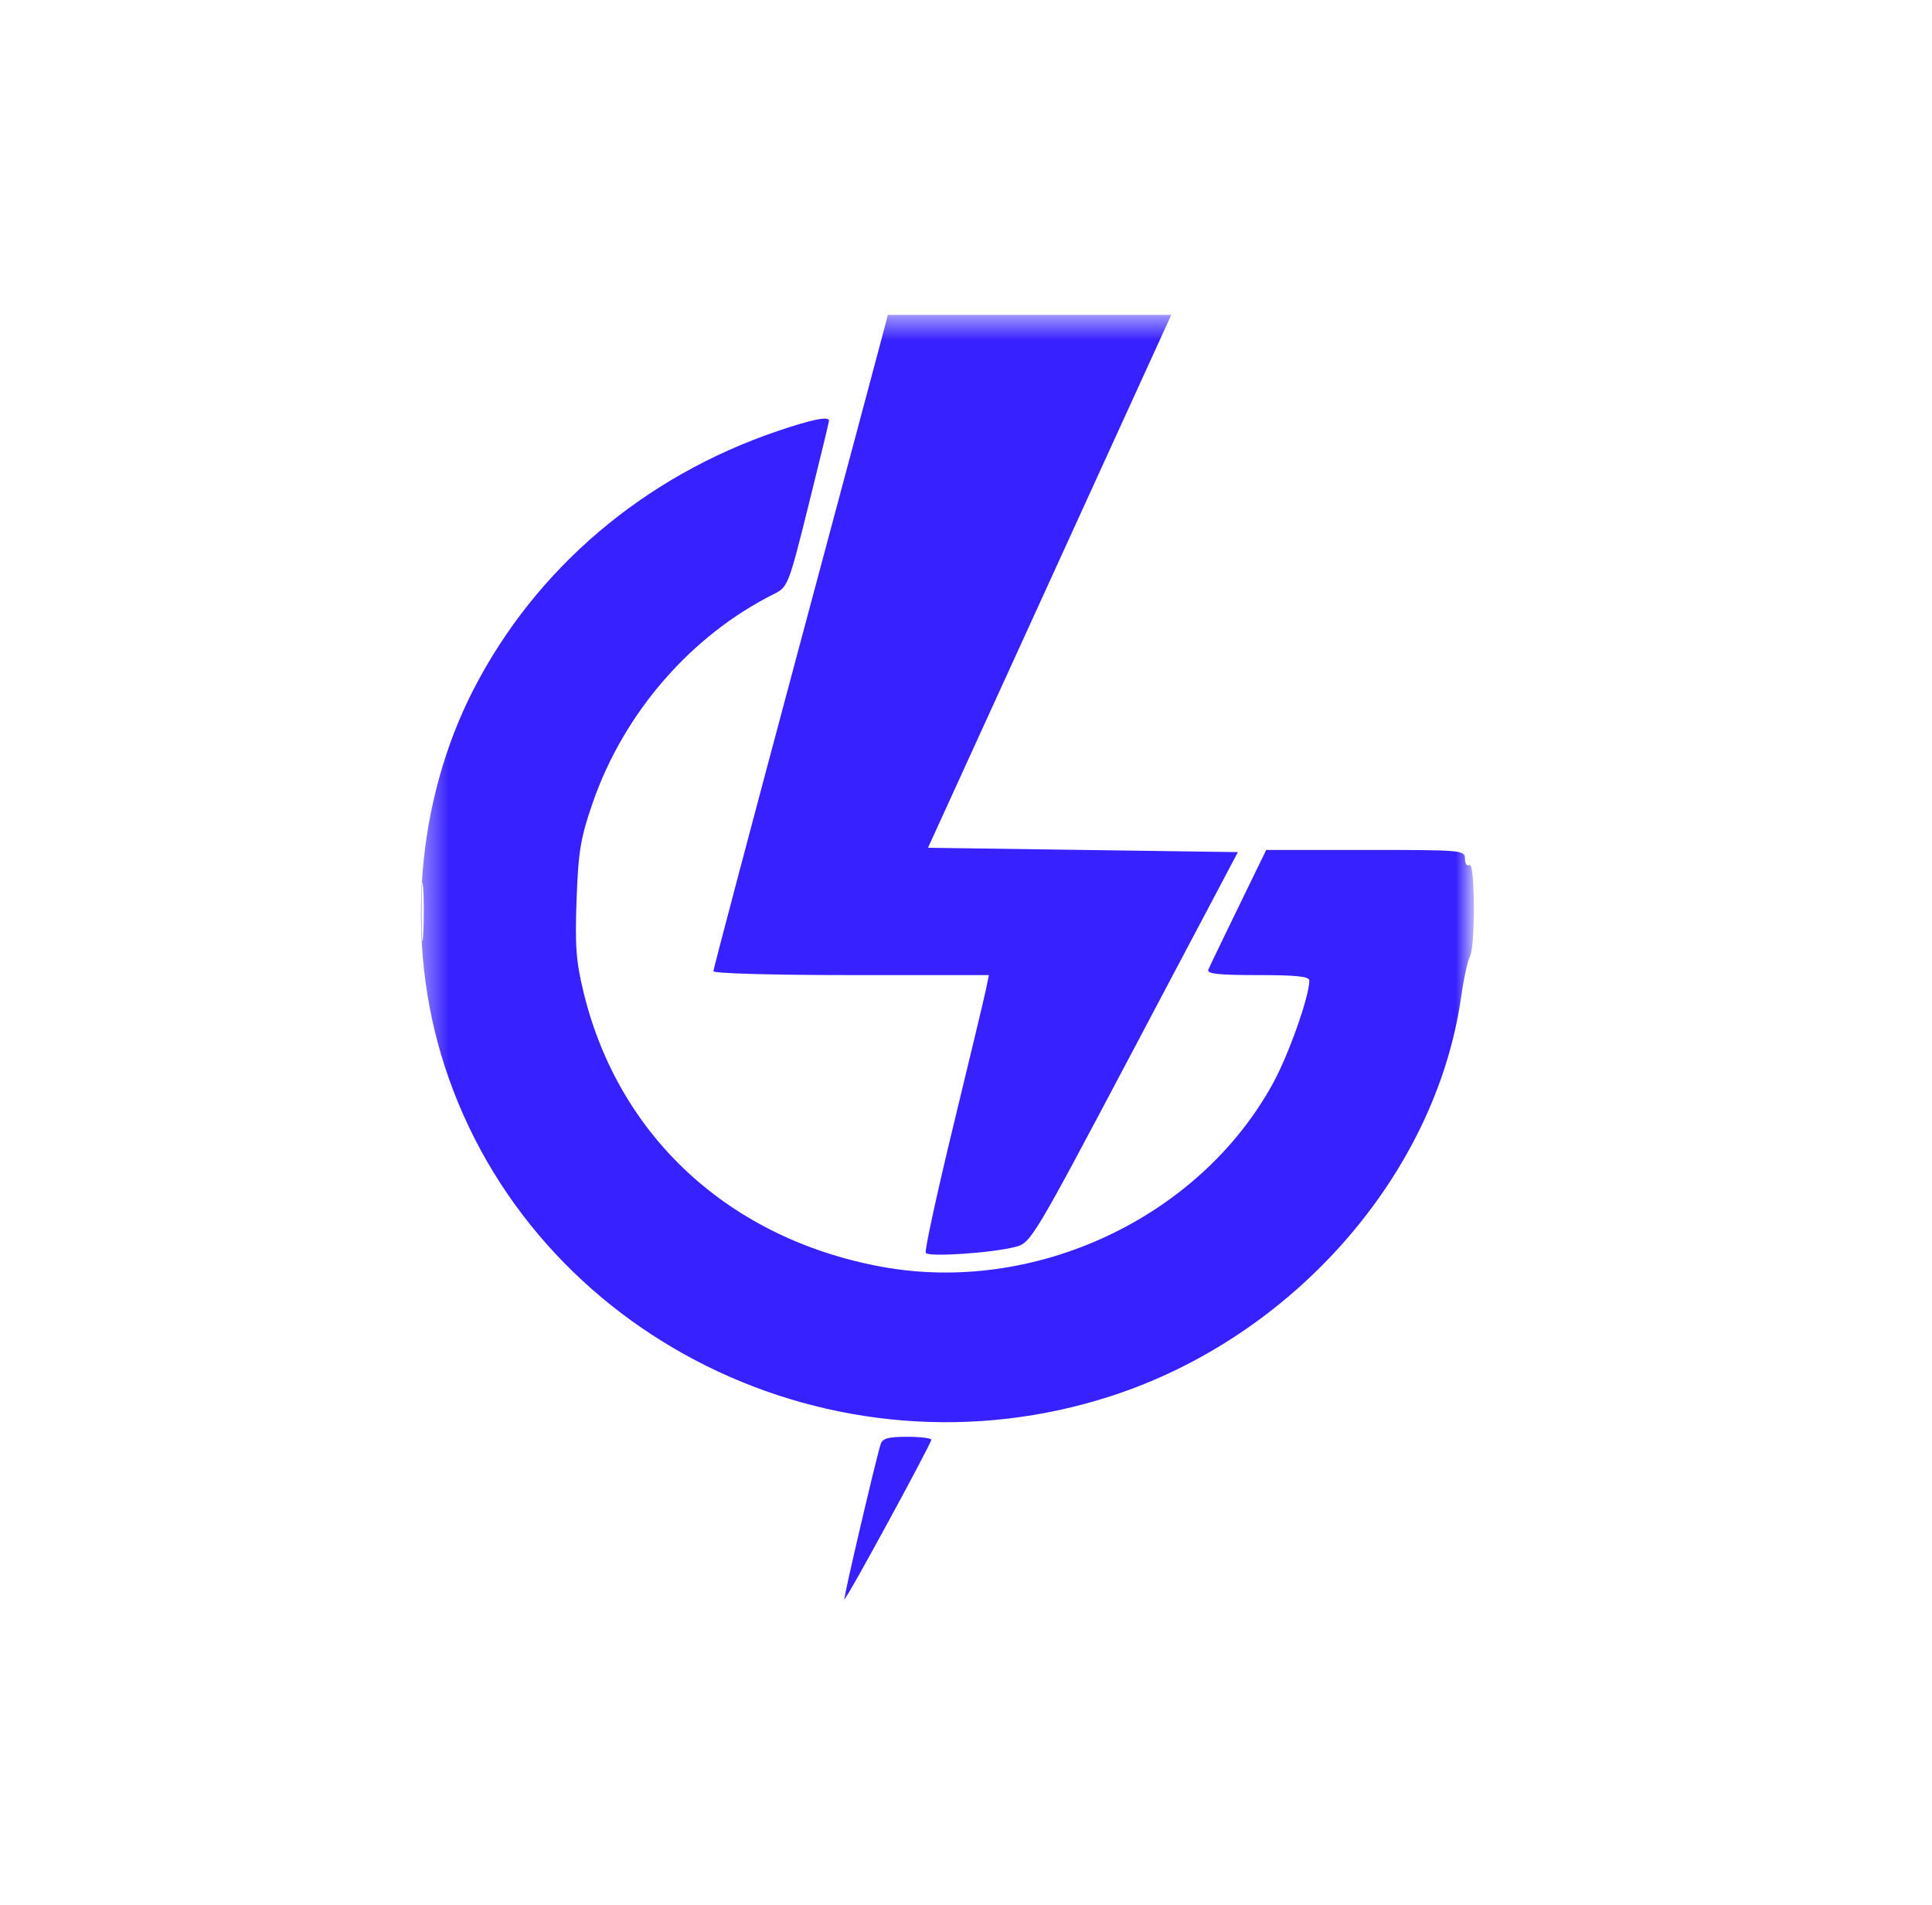 <svg width="71" height="70" viewBox="0 0 71 70" fill="none" xmlns="http://www.w3.org/2000/svg">
<g clip-path="url(#clip0_9_2040)">
<g clip-path="url(#clip1_9_2040)">
<mask id="mask0_9_2040" style="mask-type:luminance" maskUnits="userSpaceOnUse" x="15" y="11" width="39" height="49">
<path d="M54 11.572H15.429V59.143H54V11.572Z" fill="white"/>
</mask>
<g mask="url(#mask0_9_2040)">
<path fill-rule="evenodd" clip-rule="evenodd" d="M32.515 12.008C32.454 12.248 31.012 17.642 29.31 23.995C27.609 30.348 26.217 35.61 26.217 35.689C26.217 35.772 28.363 35.833 31.279 35.833H36.342L36.236 36.348C36.177 36.632 35.636 38.897 35.032 41.383C34.429 43.868 33.974 45.965 34.021 46.042C34.121 46.203 36.48 46.044 37.33 45.818C37.889 45.671 37.992 45.498 41.697 38.49L45.492 31.314L39.798 31.234L34.103 31.155L38.411 21.72C40.78 16.531 42.792 12.125 42.881 11.928L43.044 11.572H37.835H32.626L32.515 12.008ZM28.586 15.837C23.68 17.498 19.701 20.874 17.41 25.321C15.278 29.459 14.875 34.654 16.336 39.163C19.561 49.119 30.665 54.614 40.854 51.296C47.543 49.117 52.765 43.156 53.696 36.636C53.79 35.976 53.934 35.313 54.016 35.161C54.224 34.776 54.21 31.664 54.001 31.789C53.911 31.843 53.838 31.74 53.838 31.561C53.838 31.241 53.764 31.234 50.185 31.234H46.533L45.51 33.336C44.947 34.491 44.45 35.526 44.405 35.635C44.343 35.786 44.768 35.833 46.22 35.833C47.645 35.833 48.117 35.883 48.117 36.034C48.117 36.615 47.359 38.757 46.779 39.815C44.064 44.766 38.013 47.593 32.374 46.547C26.813 45.514 22.756 41.787 21.458 36.515C21.171 35.349 21.126 34.78 21.189 33.058C21.254 31.277 21.335 30.792 21.786 29.49C22.93 26.189 25.402 23.345 28.45 21.825C28.953 21.575 28.986 21.489 29.716 18.555C30.128 16.899 30.466 15.506 30.466 15.46C30.466 15.286 29.848 15.41 28.586 15.837ZM15.491 33.534C15.491 34.493 15.518 34.865 15.55 34.36C15.583 33.856 15.583 33.071 15.55 32.616C15.517 32.161 15.491 32.574 15.491 33.534ZM32.362 53.078C32.181 53.651 30.988 58.748 31.026 58.786C31.077 58.837 34.225 53.054 34.225 52.909C34.225 52.849 33.825 52.8 33.337 52.8C32.634 52.8 32.431 52.858 32.362 53.078Z" fill="#3721FF"/>
</g>
</g>
</g>
<defs>
<clipPath id="clip0_9_2040">
<rect width="70.714" height="69.429" fill="white"/>
</clipPath>
<clipPath id="clip1_9_2040">
<rect width="70.714" height="69.429" fill="white"/>
</clipPath>
</defs>
</svg>
